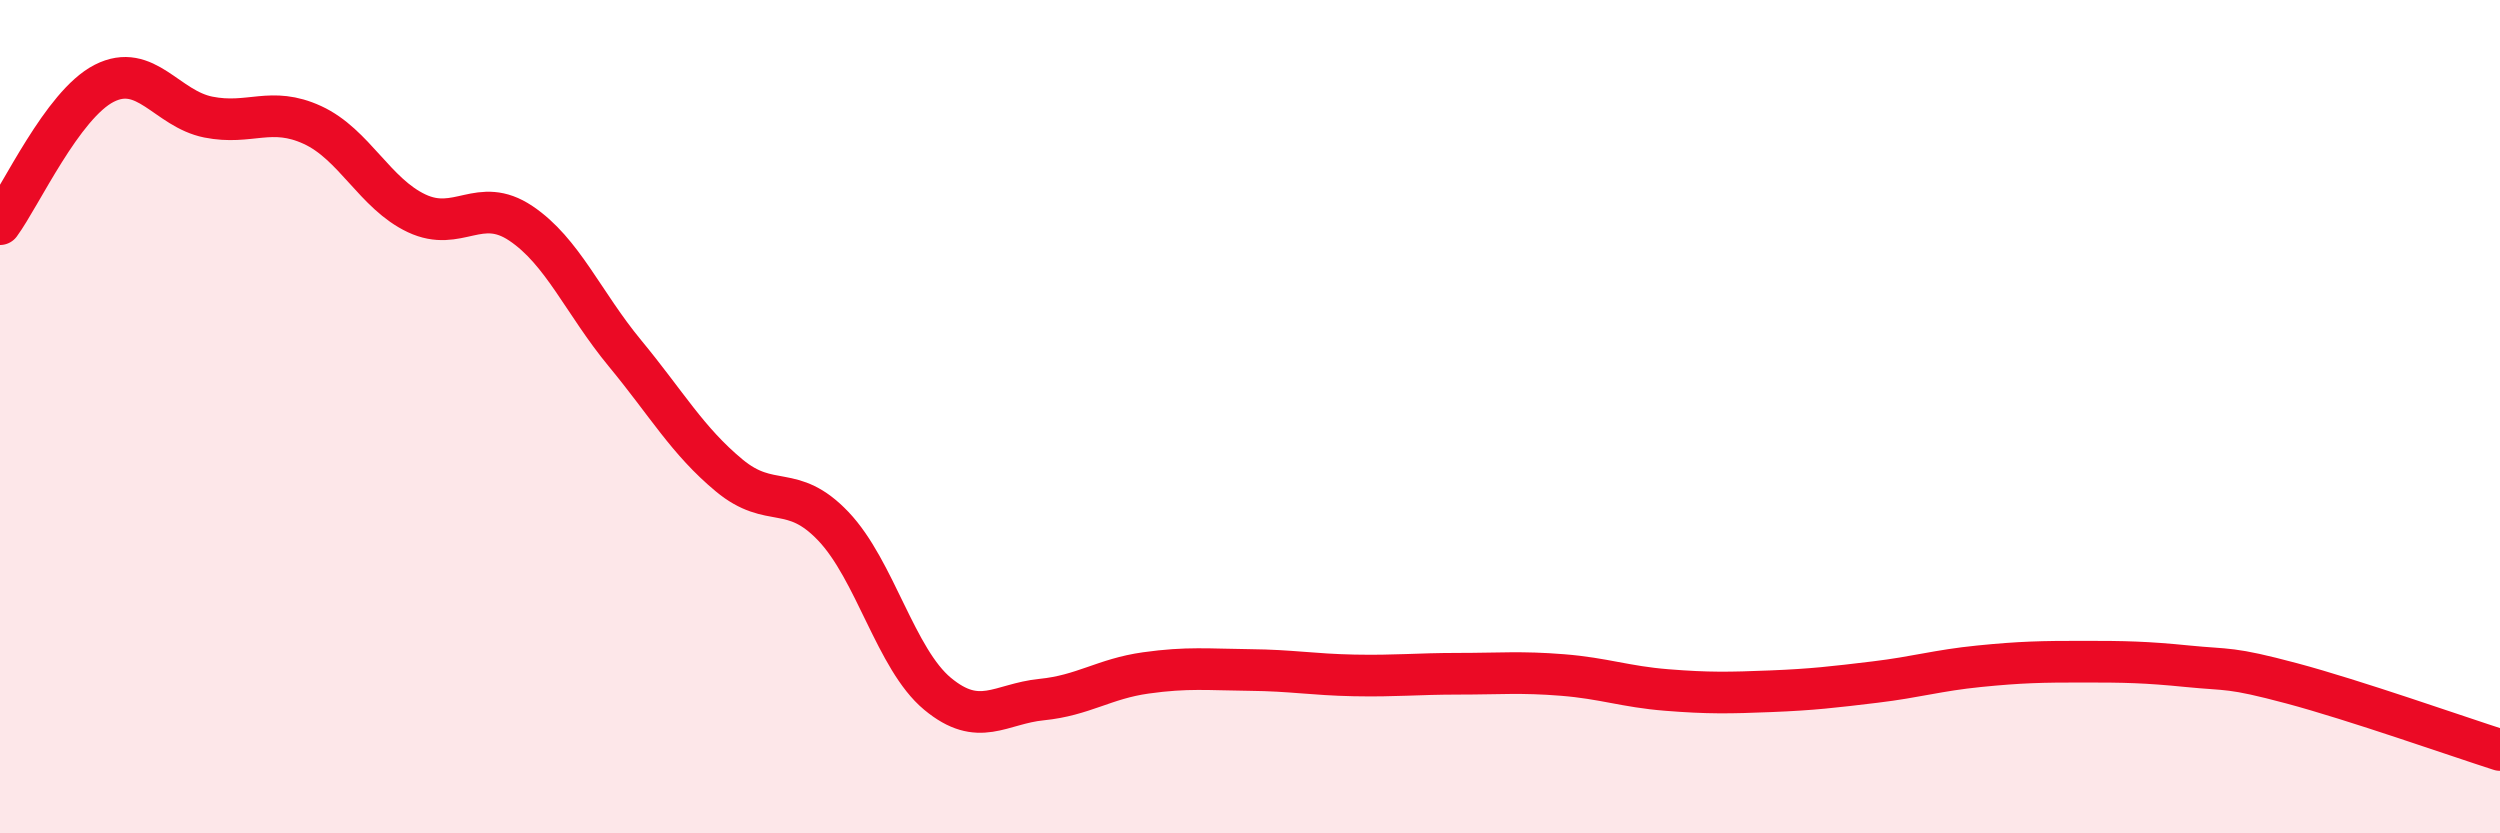 
    <svg width="60" height="20" viewBox="0 0 60 20" xmlns="http://www.w3.org/2000/svg">
      <path
        d="M 0,5.38 C 0.5,4.7 1.5,2.51 2.5,2 C 3.5,1.49 4,2.61 5,2.81 C 6,3.01 6.5,2.54 7.5,3 C 8.5,3.46 9,4.65 10,5.12 C 11,5.59 11.5,4.69 12.5,5.36 C 13.5,6.03 14,7.27 15,8.48 C 16,9.69 16.5,10.58 17.5,11.41 C 18.5,12.24 19,11.58 20,12.63 C 21,13.68 21.5,15.82 22.5,16.65 C 23.5,17.48 24,16.89 25,16.79 C 26,16.69 26.5,16.29 27.5,16.15 C 28.5,16.01 29,16.07 30,16.08 C 31,16.09 31.5,16.19 32.5,16.21 C 33.5,16.23 34,16.17 35,16.17 C 36,16.17 36.5,16.12 37.5,16.2 C 38.5,16.28 39,16.48 40,16.56 C 41,16.64 41.5,16.63 42.5,16.59 C 43.5,16.55 44,16.49 45,16.37 C 46,16.25 46.5,16.09 47.5,15.99 C 48.5,15.89 49,15.88 50,15.88 C 51,15.88 51.5,15.89 52.5,15.99 C 53.5,16.09 53.5,16 55,16.4 C 56.5,16.8 59,17.68 60,18L60 20L0 20Z"
        fill="#EB0A25"
        opacity="0.1"
        stroke-linecap="round"
        stroke-linejoin="round"
      />
      <path
        d="M 0,5.38 C 0.5,4.7 1.5,2.51 2.5,2 C 3.5,1.49 4,2.61 5,2.81 C 6,3.01 6.5,2.54 7.5,3 C 8.5,3.46 9,4.65 10,5.12 C 11,5.59 11.5,4.69 12.5,5.36 C 13.5,6.03 14,7.27 15,8.48 C 16,9.69 16.5,10.58 17.5,11.41 C 18.5,12.24 19,11.58 20,12.63 C 21,13.68 21.5,15.82 22.5,16.65 C 23.5,17.48 24,16.89 25,16.79 C 26,16.69 26.5,16.29 27.5,16.15 C 28.5,16.01 29,16.07 30,16.08 C 31,16.09 31.5,16.19 32.5,16.21 C 33.5,16.23 34,16.17 35,16.17 C 36,16.17 36.5,16.12 37.5,16.2 C 38.5,16.28 39,16.48 40,16.56 C 41,16.64 41.5,16.63 42.5,16.59 C 43.5,16.55 44,16.49 45,16.37 C 46,16.25 46.5,16.09 47.5,15.99 C 48.5,15.89 49,15.88 50,15.88 C 51,15.88 51.5,15.89 52.5,15.99 C 53.5,16.09 53.5,16 55,16.4 C 56.5,16.8 59,17.68 60,18"
        stroke="#EB0A25"
        stroke-width="1"
        fill="none"
        stroke-linecap="round"
        stroke-linejoin="round"
      />
    </svg>
  